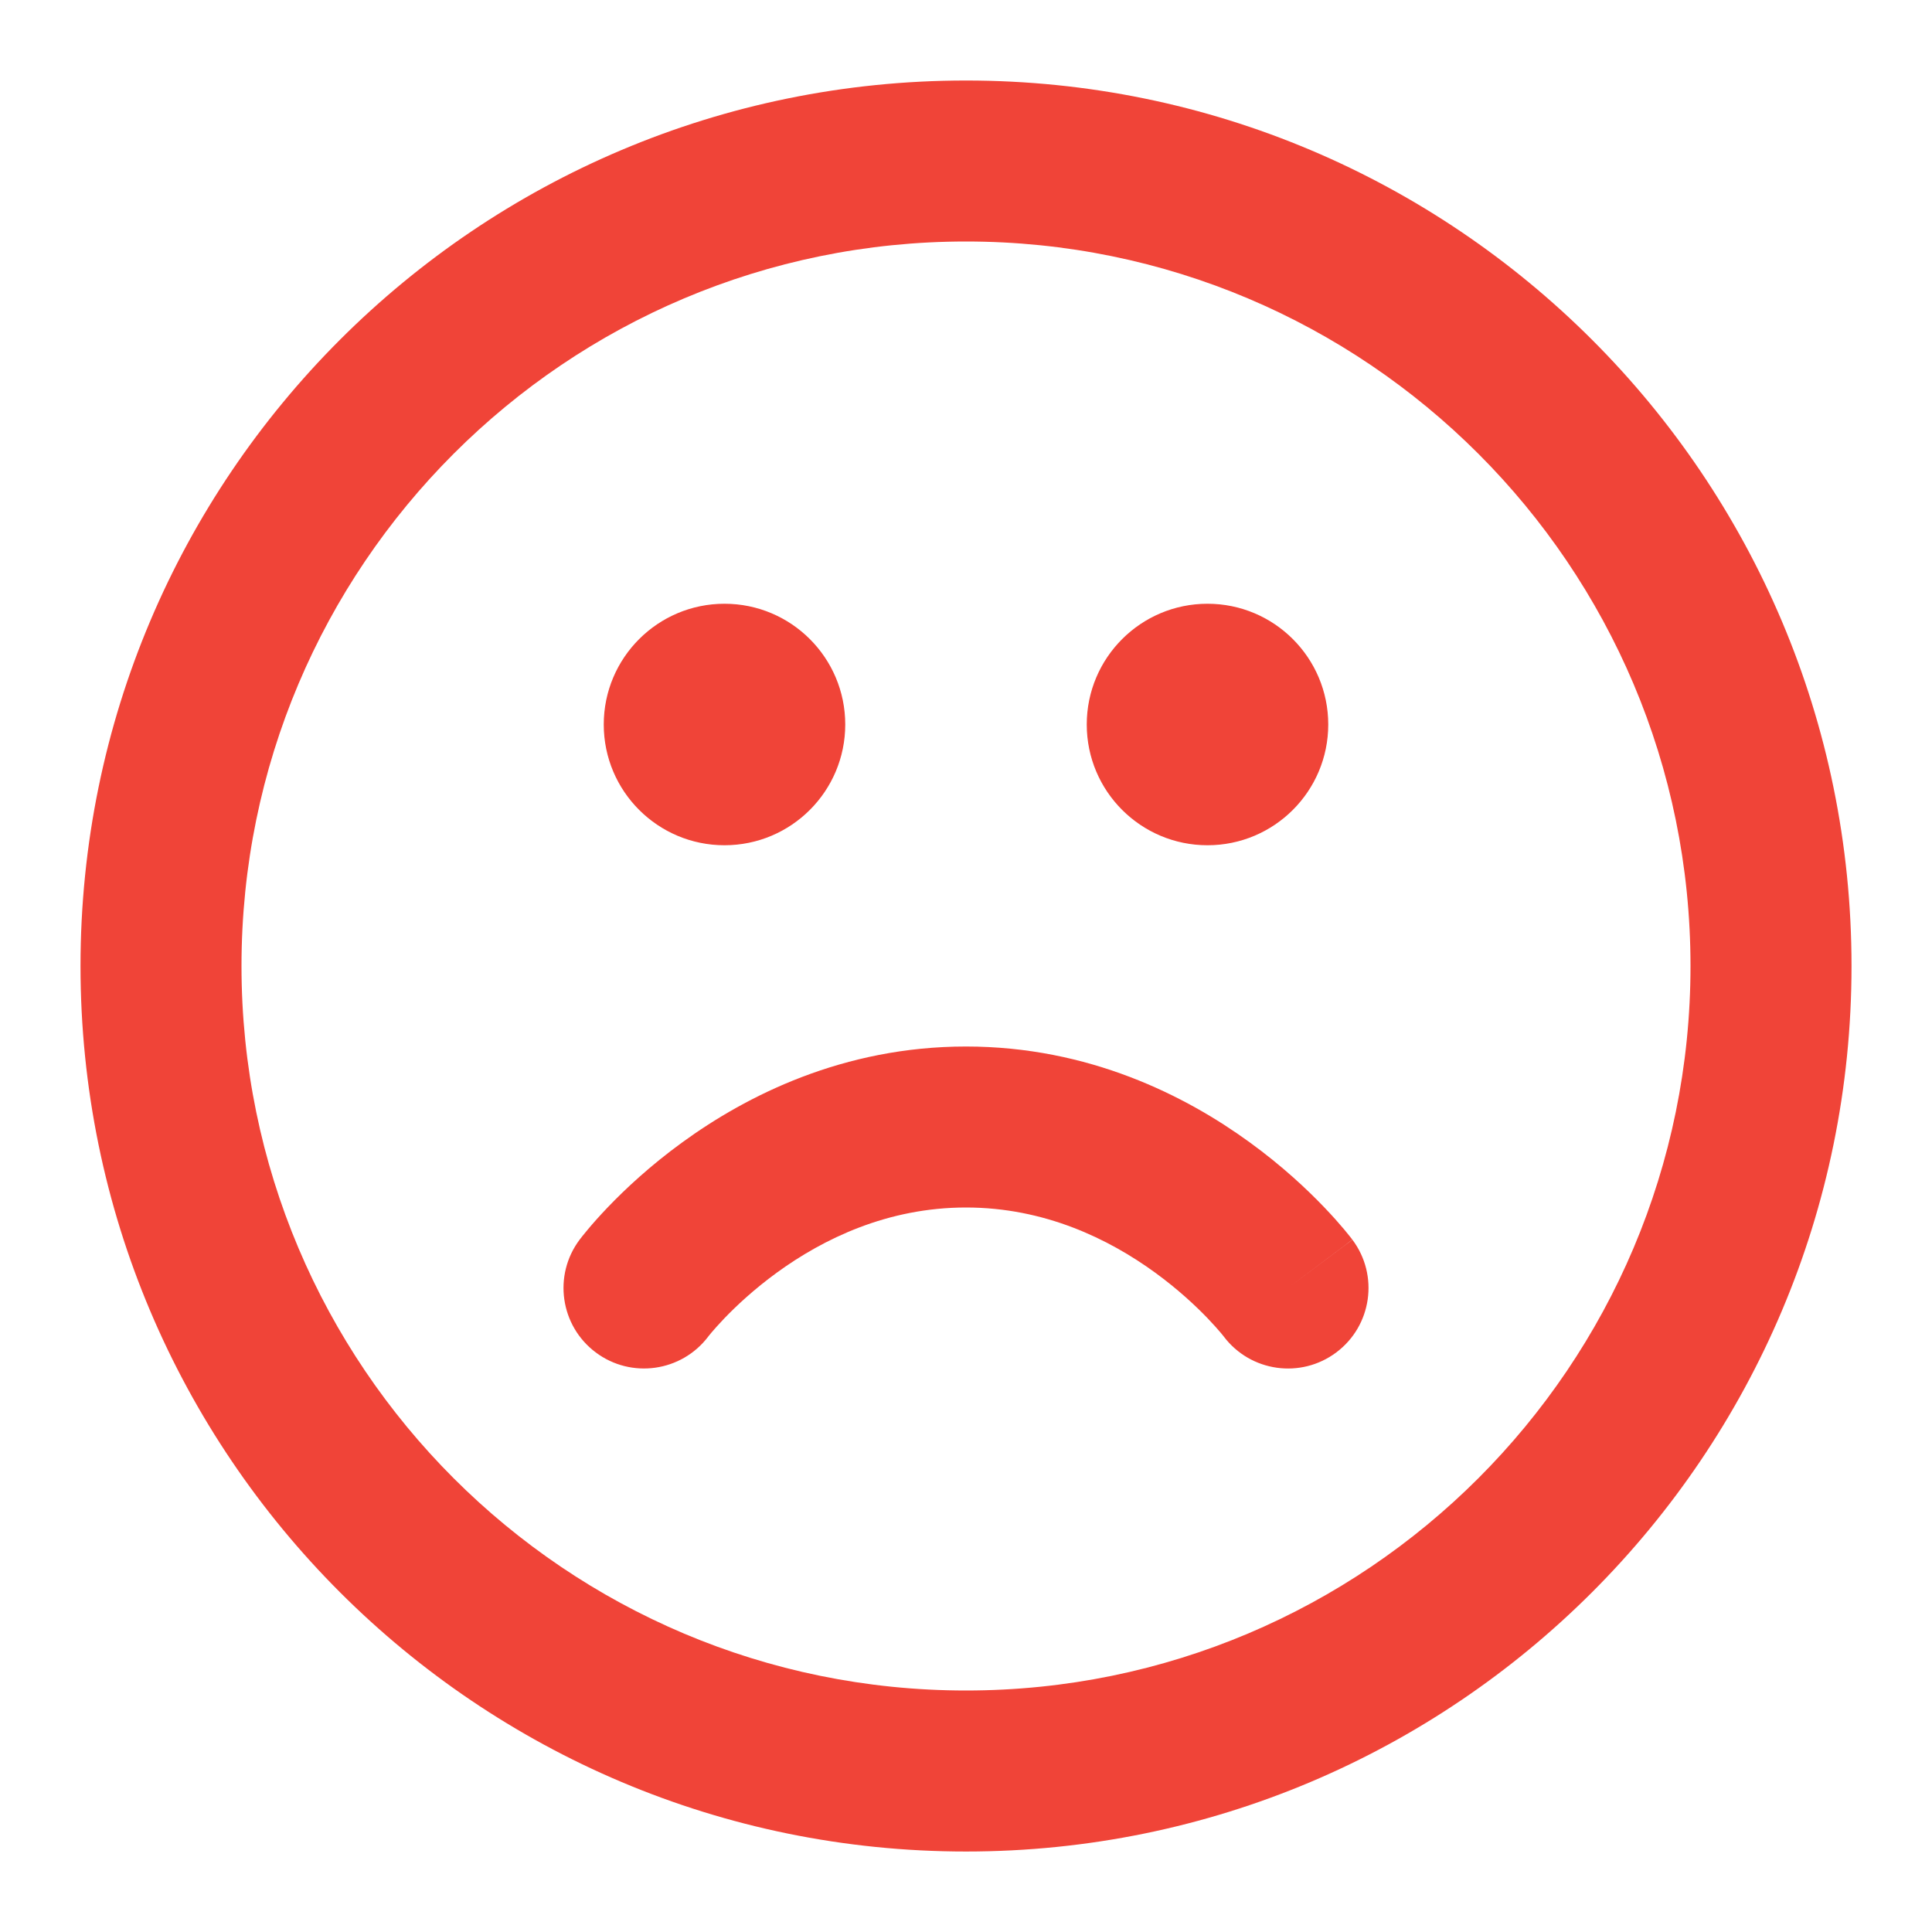<svg width="64" height="64" viewBox="0 0 64 64" fill="none" xmlns="http://www.w3.org/2000/svg">
<path fill-rule="evenodd" clip-rule="evenodd" d="M32 8C18.745 8 8 18.745 8 32C8 45.255 18.745 56 32 56C45.255 56 56 45.255 56 32C56 18.745 45.255 8 32 8ZM2.667 32C2.667 15.8 15.8 2.667 32 2.667C48.201 2.667 61.334 15.8 61.334 32C61.334 48.201 48.201 61.334 32 61.334C15.8 61.334 2.667 48.201 2.667 32ZM20 24C20 21.791 21.791 20 24 20C26.209 20 28 21.791 28 24C28 26.209 26.209 28 24 28C21.791 28 20 26.209 20 24ZM36 24C36 21.791 37.791 20 40 20C42.209 20 44 21.791 44 24C44 26.209 42.209 28 40 28C37.791 28 36 26.209 36 24ZM22.599 37.844C24.726 36.296 27.932 34.667 32 34.667C36.068 34.667 39.274 36.296 41.402 37.844C42.471 38.621 43.298 39.398 43.863 39.989C44.147 40.285 44.368 40.537 44.525 40.724C44.603 40.817 44.665 40.894 44.711 40.952L44.768 41.025L44.787 41.05L44.795 41.059L44.798 41.063C44.798 41.064 44.8 41.067 42.667 42.667L44.8 41.067C45.684 42.245 45.445 43.917 44.267 44.8C43.093 45.681 41.428 45.447 40.542 44.278L40.53 44.262C40.514 44.242 40.484 44.205 40.44 44.152C40.351 44.047 40.208 43.883 40.013 43.679C39.62 43.269 39.029 42.713 38.265 42.157C36.726 41.038 34.599 40 32 40C29.402 40 27.274 41.038 25.735 42.157C24.971 42.713 24.381 43.269 23.988 43.679C23.793 43.883 23.65 44.047 23.561 44.152C23.517 44.205 23.487 44.242 23.471 44.262L23.46 44.277L23.463 44.273L23.465 44.27M23.465 44.27C23.462 44.273 23.462 44.273 23.46 44.277C22.574 45.445 20.908 45.681 19.734 44.8C18.555 43.917 18.317 42.245 19.2 41.067L21.334 42.667C19.2 41.067 19.2 41.068 19.2 41.067L19.206 41.059L19.213 41.05L19.233 41.025L19.289 40.952C19.335 40.894 19.398 40.817 19.476 40.724C19.632 40.537 19.854 40.285 20.137 39.989C20.703 39.398 21.529 38.621 22.599 37.844" fill="#F04438"/>
</svg>
